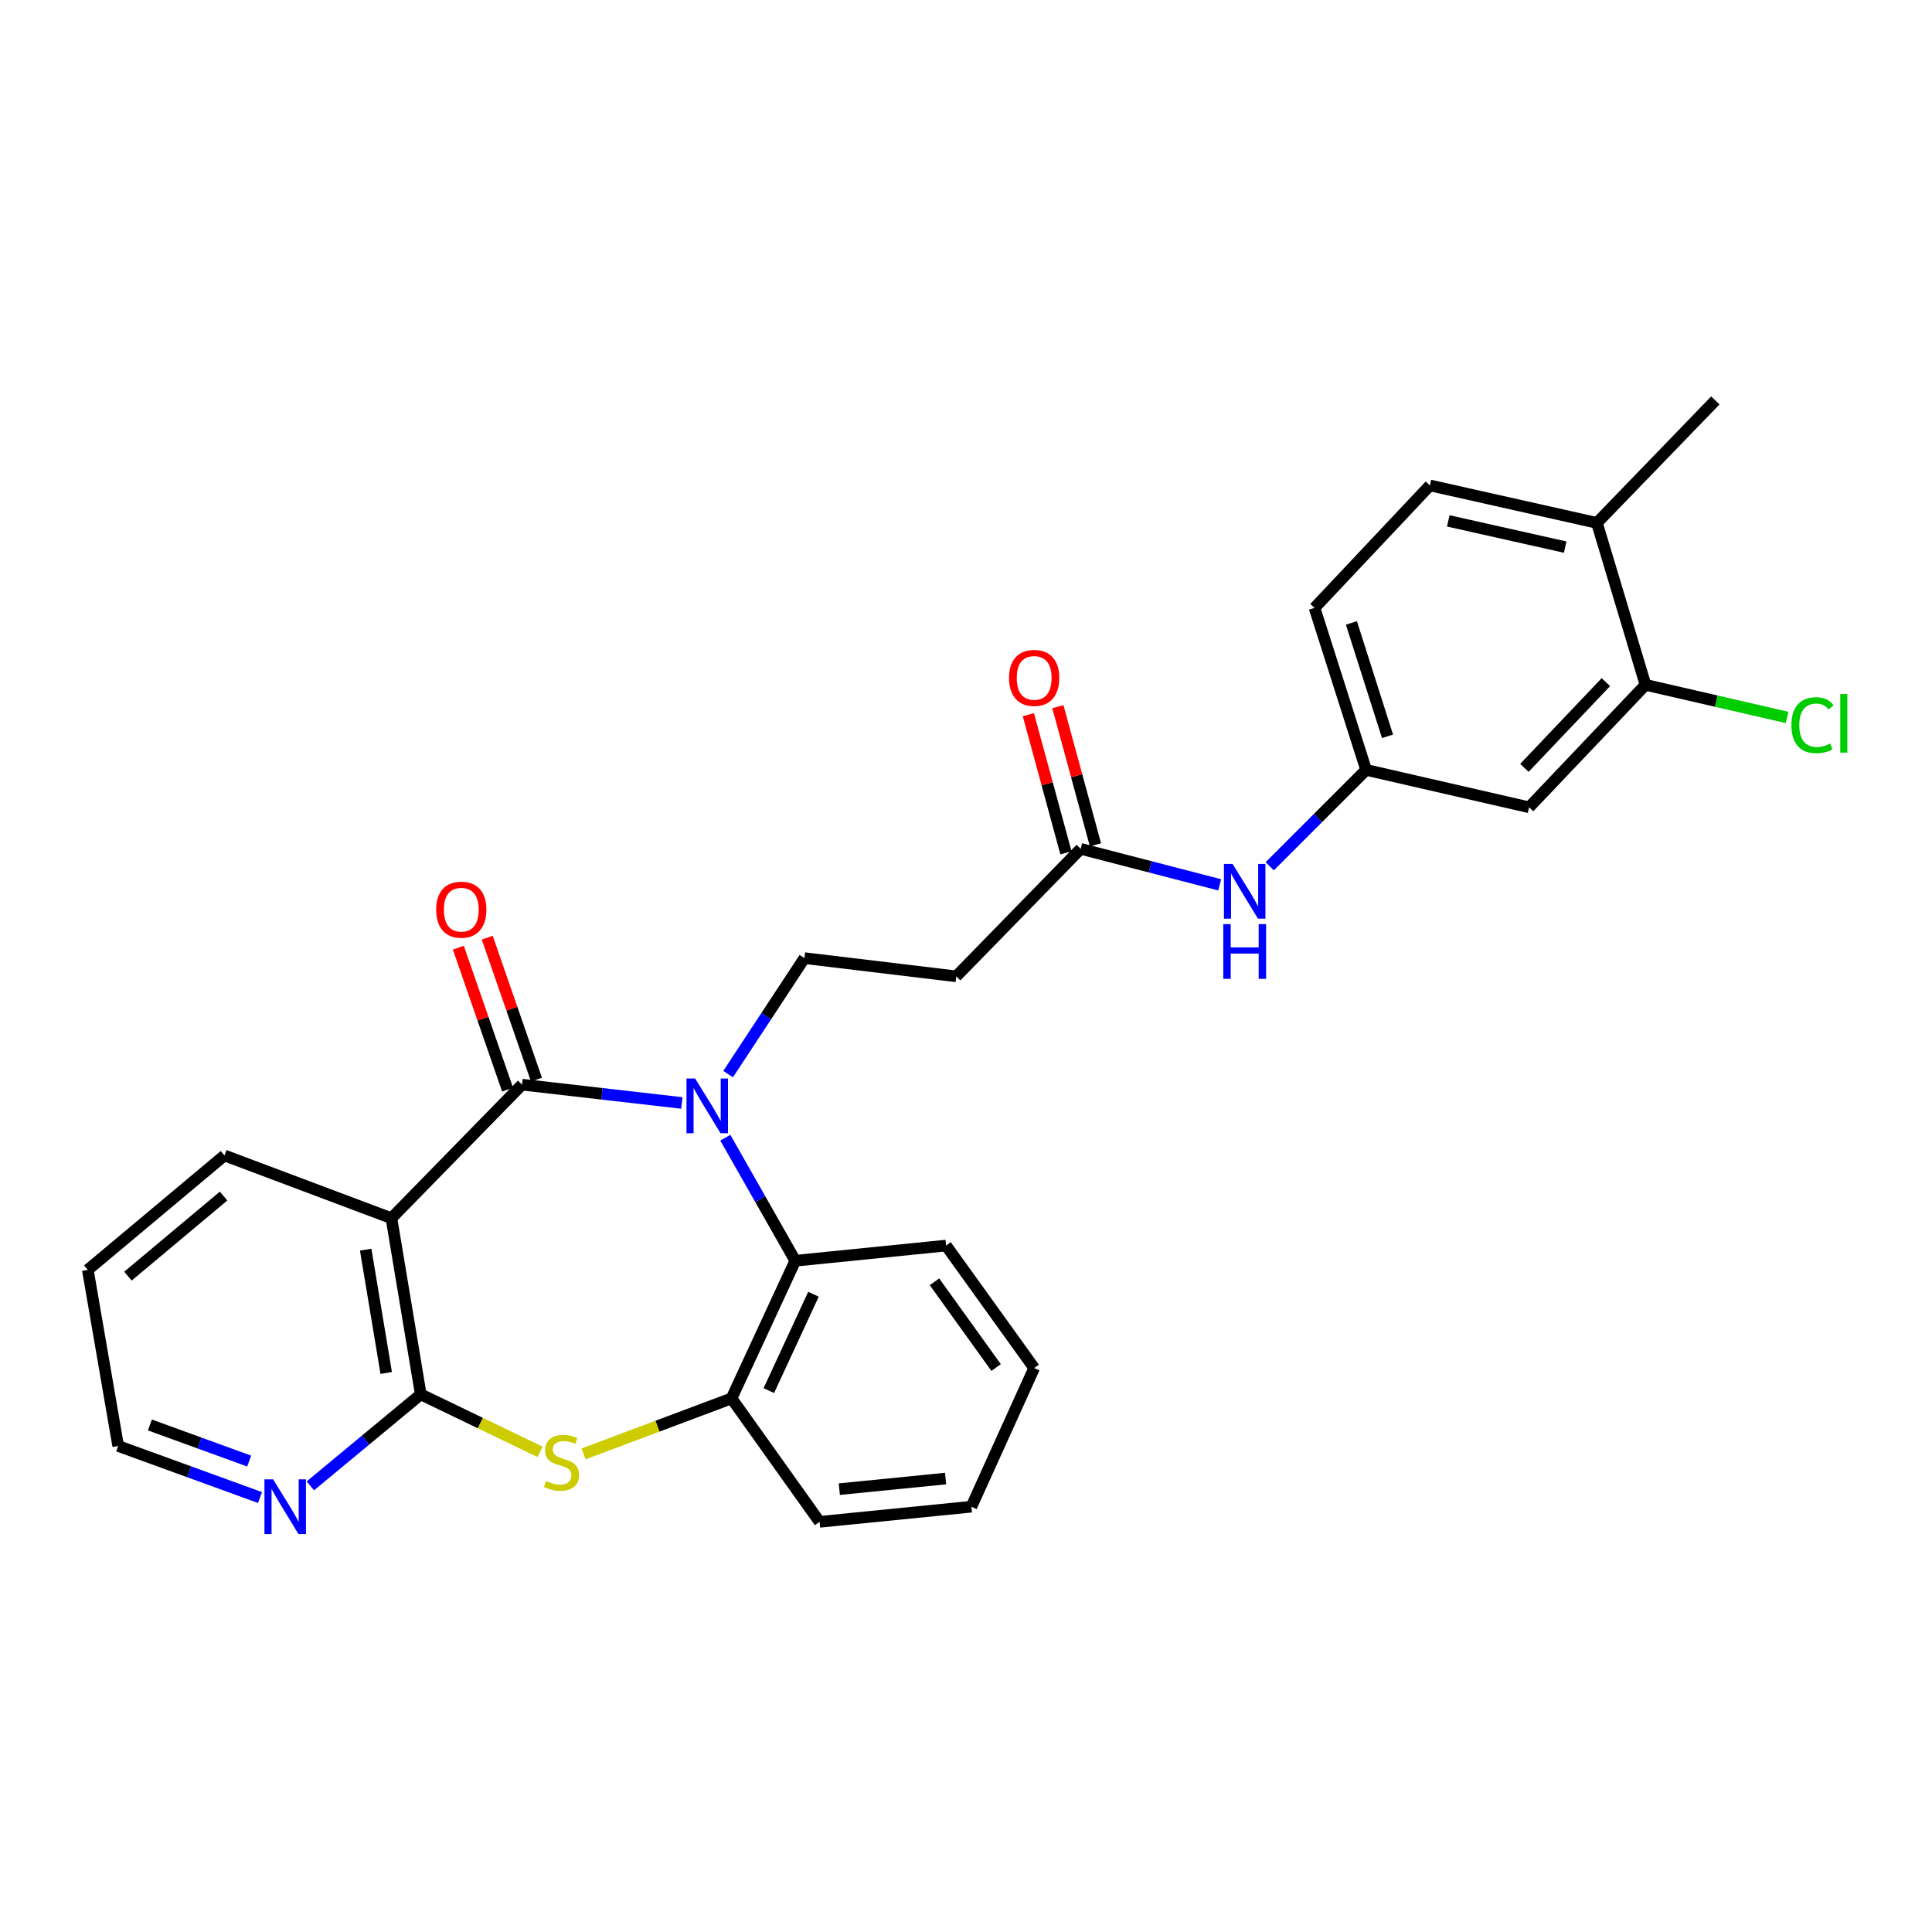 <?xml version='1.0' encoding='iso-8859-1'?>
<svg version='1.1' baseProfile='full'
              xmlns='http://www.w3.org/2000/svg'
                      xmlns:rdkit='http://www.rdkit.org/xml'
                      xmlns:xlink='http://www.w3.org/1999/xlink'
                  xml:space='preserve'
width='1000px' height='1000px' viewBox='0 0 1000 1000'>
<!-- END OF HEADER -->
<rect style='opacity:1.0;fill:#FFFFFF;stroke:none' width='1000' height='1000' x='0' y='0'> </rect>
<path class='bond-0' d='M 352.908,570.891 L 311.555,566.15' style='fill:none;fill-rule:evenodd;stroke:#0000FF;stroke-width:6px;stroke-linecap:butt;stroke-linejoin:miter;stroke-opacity:1' />
<path class='bond-0' d='M 311.555,566.15 L 270.202,561.409' style='fill:none;fill-rule:evenodd;stroke:#000000;stroke-width:6px;stroke-linecap:butt;stroke-linejoin:miter;stroke-opacity:1' />
<path class='bond-4' d='M 375.422,588.864 L 393.53,620.713' style='fill:none;fill-rule:evenodd;stroke:#0000FF;stroke-width:6px;stroke-linecap:butt;stroke-linejoin:miter;stroke-opacity:1' />
<path class='bond-4' d='M 393.53,620.713 L 411.638,652.563' style='fill:none;fill-rule:evenodd;stroke:#000000;stroke-width:6px;stroke-linecap:butt;stroke-linejoin:miter;stroke-opacity:1' />
<path class='bond-6' d='M 376.88,555.95 L 396.624,525.934' style='fill:none;fill-rule:evenodd;stroke:#0000FF;stroke-width:6px;stroke-linecap:butt;stroke-linejoin:miter;stroke-opacity:1' />
<path class='bond-6' d='M 396.624,525.934 L 416.368,495.918' style='fill:none;fill-rule:evenodd;stroke:#000000;stroke-width:6px;stroke-linecap:butt;stroke-linejoin:miter;stroke-opacity:1' />
<path class='bond-1' d='M 270.202,561.409 L 202.61,630.548' style='fill:none;fill-rule:evenodd;stroke:#000000;stroke-width:6px;stroke-linecap:butt;stroke-linejoin:miter;stroke-opacity:1' />
<path class='bond-12' d='M 277.678,558.815 L 264.934,522.077' style='fill:none;fill-rule:evenodd;stroke:#000000;stroke-width:6px;stroke-linecap:butt;stroke-linejoin:miter;stroke-opacity:1' />
<path class='bond-12' d='M 264.934,522.077 L 252.19,485.338' style='fill:none;fill-rule:evenodd;stroke:#FF0000;stroke-width:6px;stroke-linecap:butt;stroke-linejoin:miter;stroke-opacity:1' />
<path class='bond-12' d='M 262.727,564.002 L 249.983,527.263' style='fill:none;fill-rule:evenodd;stroke:#000000;stroke-width:6px;stroke-linecap:butt;stroke-linejoin:miter;stroke-opacity:1' />
<path class='bond-12' d='M 249.983,527.263 L 237.239,490.524' style='fill:none;fill-rule:evenodd;stroke:#FF0000;stroke-width:6px;stroke-linecap:butt;stroke-linejoin:miter;stroke-opacity:1' />
<path class='bond-2' d='M 202.61,630.548 L 217.785,721.712' style='fill:none;fill-rule:evenodd;stroke:#000000;stroke-width:6px;stroke-linecap:butt;stroke-linejoin:miter;stroke-opacity:1' />
<path class='bond-2' d='M 189.276,646.821 L 199.898,710.636' style='fill:none;fill-rule:evenodd;stroke:#000000;stroke-width:6px;stroke-linecap:butt;stroke-linejoin:miter;stroke-opacity:1' />
<path class='bond-20' d='M 202.61,630.548 L 116.177,598.062' style='fill:none;fill-rule:evenodd;stroke:#000000;stroke-width:6px;stroke-linecap:butt;stroke-linejoin:miter;stroke-opacity:1' />
<path class='bond-10' d='M 217.785,721.712 L 189.21,745.396' style='fill:none;fill-rule:evenodd;stroke:#000000;stroke-width:6px;stroke-linecap:butt;stroke-linejoin:miter;stroke-opacity:1' />
<path class='bond-10' d='M 189.21,745.396 L 160.635,769.08' style='fill:none;fill-rule:evenodd;stroke:#0000FF;stroke-width:6px;stroke-linecap:butt;stroke-linejoin:miter;stroke-opacity:1' />
<path class='bond-28' d='M 217.785,721.712 L 248.655,736.593' style='fill:none;fill-rule:evenodd;stroke:#000000;stroke-width:6px;stroke-linecap:butt;stroke-linejoin:miter;stroke-opacity:1' />
<path class='bond-28' d='M 248.655,736.593 L 279.524,751.475' style='fill:none;fill-rule:evenodd;stroke:#CCCC00;stroke-width:6px;stroke-linecap:butt;stroke-linejoin:miter;stroke-opacity:1' />
<path class='bond-3' d='M 302.056,752.538 L 340.349,738.171' style='fill:none;fill-rule:evenodd;stroke:#CCCC00;stroke-width:6px;stroke-linecap:butt;stroke-linejoin:miter;stroke-opacity:1' />
<path class='bond-3' d='M 340.349,738.171 L 378.642,723.804' style='fill:none;fill-rule:evenodd;stroke:#000000;stroke-width:6px;stroke-linecap:butt;stroke-linejoin:miter;stroke-opacity:1' />
<path class='bond-5' d='M 411.638,652.563 L 378.642,723.804' style='fill:none;fill-rule:evenodd;stroke:#000000;stroke-width:6px;stroke-linecap:butt;stroke-linejoin:miter;stroke-opacity:1' />
<path class='bond-5' d='M 421.048,669.9 L 397.951,719.769' style='fill:none;fill-rule:evenodd;stroke:#000000;stroke-width:6px;stroke-linecap:butt;stroke-linejoin:miter;stroke-opacity:1' />
<path class='bond-21' d='M 411.638,652.563 L 489.693,644.703' style='fill:none;fill-rule:evenodd;stroke:#000000;stroke-width:6px;stroke-linecap:butt;stroke-linejoin:miter;stroke-opacity:1' />
<path class='bond-22' d='M 378.642,723.804 L 424.21,787.704' style='fill:none;fill-rule:evenodd;stroke:#000000;stroke-width:6px;stroke-linecap:butt;stroke-linejoin:miter;stroke-opacity:1' />
<path class='bond-8' d='M 416.368,495.918 L 494.959,505.36' style='fill:none;fill-rule:evenodd;stroke:#000000;stroke-width:6px;stroke-linecap:butt;stroke-linejoin:miter;stroke-opacity:1' />
<path class='bond-7' d='M 559.369,439.35 L 494.959,505.36' style='fill:none;fill-rule:evenodd;stroke:#000000;stroke-width:6px;stroke-linecap:butt;stroke-linejoin:miter;stroke-opacity:1' />
<path class='bond-13' d='M 559.369,439.35 L 595.341,448.67' style='fill:none;fill-rule:evenodd;stroke:#000000;stroke-width:6px;stroke-linecap:butt;stroke-linejoin:miter;stroke-opacity:1' />
<path class='bond-13' d='M 595.341,448.67 L 631.314,457.989' style='fill:none;fill-rule:evenodd;stroke:#0000FF;stroke-width:6px;stroke-linecap:butt;stroke-linejoin:miter;stroke-opacity:1' />
<path class='bond-16' d='M 567.004,437.273 L 557.279,401.524' style='fill:none;fill-rule:evenodd;stroke:#000000;stroke-width:6px;stroke-linecap:butt;stroke-linejoin:miter;stroke-opacity:1' />
<path class='bond-16' d='M 557.279,401.524 L 547.553,365.775' style='fill:none;fill-rule:evenodd;stroke:#FF0000;stroke-width:6px;stroke-linecap:butt;stroke-linejoin:miter;stroke-opacity:1' />
<path class='bond-16' d='M 551.733,441.427 L 542.008,405.678' style='fill:none;fill-rule:evenodd;stroke:#000000;stroke-width:6px;stroke-linecap:butt;stroke-linejoin:miter;stroke-opacity:1' />
<path class='bond-16' d='M 542.008,405.678 L 532.283,369.929' style='fill:none;fill-rule:evenodd;stroke:#FF0000;stroke-width:6px;stroke-linecap:butt;stroke-linejoin:miter;stroke-opacity:1' />
<path class='bond-9' d='M 851.709,354.473 L 791.458,417.854' style='fill:none;fill-rule:evenodd;stroke:#000000;stroke-width:6px;stroke-linecap:butt;stroke-linejoin:miter;stroke-opacity:1' />
<path class='bond-9' d='M 831.201,353.077 L 789.025,397.443' style='fill:none;fill-rule:evenodd;stroke:#000000;stroke-width:6px;stroke-linecap:butt;stroke-linejoin:miter;stroke-opacity:1' />
<path class='bond-18' d='M 851.709,354.473 L 888.361,362.913' style='fill:none;fill-rule:evenodd;stroke:#000000;stroke-width:6px;stroke-linecap:butt;stroke-linejoin:miter;stroke-opacity:1' />
<path class='bond-18' d='M 888.361,362.913 L 925.013,371.353' style='fill:none;fill-rule:evenodd;stroke:#00CC00;stroke-width:6px;stroke-linecap:butt;stroke-linejoin:miter;stroke-opacity:1' />
<path class='bond-31' d='M 851.709,354.473 L 826.564,270.651' style='fill:none;fill-rule:evenodd;stroke:#000000;stroke-width:6px;stroke-linecap:butt;stroke-linejoin:miter;stroke-opacity:1' />
<path class='bond-30' d='M 134.577,775.128 L 97.871,761.779' style='fill:none;fill-rule:evenodd;stroke:#0000FF;stroke-width:6px;stroke-linecap:butt;stroke-linejoin:miter;stroke-opacity:1' />
<path class='bond-30' d='M 97.871,761.779 L 61.166,748.43' style='fill:none;fill-rule:evenodd;stroke:#000000;stroke-width:6px;stroke-linecap:butt;stroke-linejoin:miter;stroke-opacity:1' />
<path class='bond-30' d='M 128.974,756.251 L 103.28,746.907' style='fill:none;fill-rule:evenodd;stroke:#0000FF;stroke-width:6px;stroke-linecap:butt;stroke-linejoin:miter;stroke-opacity:1' />
<path class='bond-30' d='M 103.28,746.907 L 77.586,737.562' style='fill:none;fill-rule:evenodd;stroke:#000000;stroke-width:6px;stroke-linecap:butt;stroke-linejoin:miter;stroke-opacity:1' />
<path class='bond-11' d='M 791.458,417.854 L 707.108,398.494' style='fill:none;fill-rule:evenodd;stroke:#000000;stroke-width:6px;stroke-linecap:butt;stroke-linejoin:miter;stroke-opacity:1' />
<path class='bond-14' d='M 657.208,448.38 L 682.158,423.437' style='fill:none;fill-rule:evenodd;stroke:#0000FF;stroke-width:6px;stroke-linecap:butt;stroke-linejoin:miter;stroke-opacity:1' />
<path class='bond-14' d='M 682.158,423.437 L 707.108,398.494' style='fill:none;fill-rule:evenodd;stroke:#000000;stroke-width:6px;stroke-linecap:butt;stroke-linejoin:miter;stroke-opacity:1' />
<path class='bond-19' d='M 707.108,398.494 L 680.398,314.646' style='fill:none;fill-rule:evenodd;stroke:#000000;stroke-width:6px;stroke-linecap:butt;stroke-linejoin:miter;stroke-opacity:1' />
<path class='bond-19' d='M 718.18,381.114 L 699.483,322.42' style='fill:none;fill-rule:evenodd;stroke:#000000;stroke-width:6px;stroke-linecap:butt;stroke-linejoin:miter;stroke-opacity:1' />
<path class='bond-15' d='M 826.564,270.651 L 740.122,251.256' style='fill:none;fill-rule:evenodd;stroke:#000000;stroke-width:6px;stroke-linecap:butt;stroke-linejoin:miter;stroke-opacity:1' />
<path class='bond-15' d='M 810.133,283.183 L 749.623,269.607' style='fill:none;fill-rule:evenodd;stroke:#000000;stroke-width:6px;stroke-linecap:butt;stroke-linejoin:miter;stroke-opacity:1' />
<path class='bond-24' d='M 826.564,270.651 L 887.861,207.261' style='fill:none;fill-rule:evenodd;stroke:#000000;stroke-width:6px;stroke-linecap:butt;stroke-linejoin:miter;stroke-opacity:1' />
<path class='bond-17' d='M 740.122,251.256 L 680.398,314.646' style='fill:none;fill-rule:evenodd;stroke:#000000;stroke-width:6px;stroke-linecap:butt;stroke-linejoin:miter;stroke-opacity:1' />
<path class='bond-25' d='M 116.177,598.062 L 45.455,657.276' style='fill:none;fill-rule:evenodd;stroke:#000000;stroke-width:6px;stroke-linecap:butt;stroke-linejoin:miter;stroke-opacity:1' />
<path class='bond-25' d='M 115.728,619.078 L 66.222,660.527' style='fill:none;fill-rule:evenodd;stroke:#000000;stroke-width:6px;stroke-linecap:butt;stroke-linejoin:miter;stroke-opacity:1' />
<path class='bond-26' d='M 489.693,644.703 L 535.279,708.102' style='fill:none;fill-rule:evenodd;stroke:#000000;stroke-width:6px;stroke-linecap:butt;stroke-linejoin:miter;stroke-opacity:1' />
<path class='bond-26' d='M 483.682,663.452 L 515.592,707.831' style='fill:none;fill-rule:evenodd;stroke:#000000;stroke-width:6px;stroke-linecap:butt;stroke-linejoin:miter;stroke-opacity:1' />
<path class='bond-29' d='M 424.21,787.704 L 502.793,779.87' style='fill:none;fill-rule:evenodd;stroke:#000000;stroke-width:6px;stroke-linecap:butt;stroke-linejoin:miter;stroke-opacity:1' />
<path class='bond-29' d='M 434.428,770.781 L 489.435,765.298' style='fill:none;fill-rule:evenodd;stroke:#000000;stroke-width:6px;stroke-linecap:butt;stroke-linejoin:miter;stroke-opacity:1' />
<path class='bond-23' d='M 61.166,748.43 L 45.455,657.276' style='fill:none;fill-rule:evenodd;stroke:#000000;stroke-width:6px;stroke-linecap:butt;stroke-linejoin:miter;stroke-opacity:1' />
<path class='bond-27' d='M 535.279,708.102 L 502.793,779.87' style='fill:none;fill-rule:evenodd;stroke:#000000;stroke-width:6px;stroke-linecap:butt;stroke-linejoin:miter;stroke-opacity:1' />
<path  class='atom-0' d='M 359.801 558.238
L 369.081 573.238
Q 370.001 574.718, 371.481 577.398
Q 372.961 580.078, 373.041 580.238
L 373.041 558.238
L 376.801 558.238
L 376.801 586.558
L 372.921 586.558
L 362.961 570.158
Q 361.801 568.238, 360.561 566.038
Q 359.361 563.838, 359.001 563.158
L 359.001 586.558
L 355.321 586.558
L 355.321 558.238
L 359.801 558.238
' fill='#0000FF'/>
<path  class='atom-4' d='M 282.626 766.546
Q 282.946 766.666, 284.266 767.226
Q 285.586 767.786, 287.026 768.146
Q 288.506 768.466, 289.946 768.466
Q 292.626 768.466, 294.186 767.186
Q 295.746 765.866, 295.746 763.586
Q 295.746 762.026, 294.946 761.066
Q 294.186 760.106, 292.986 759.586
Q 291.786 759.066, 289.786 758.466
Q 287.266 757.706, 285.746 756.986
Q 284.266 756.266, 283.186 754.746
Q 282.146 753.226, 282.146 750.666
Q 282.146 747.106, 284.546 744.906
Q 286.986 742.706, 291.786 742.706
Q 295.066 742.706, 298.786 744.266
L 297.866 747.346
Q 294.466 745.946, 291.906 745.946
Q 289.146 745.946, 287.626 747.106
Q 286.106 748.226, 286.146 750.186
Q 286.146 751.706, 286.906 752.626
Q 287.706 753.546, 288.826 754.066
Q 289.986 754.586, 291.906 755.186
Q 294.466 755.986, 295.986 756.786
Q 297.506 757.586, 298.586 759.226
Q 299.706 760.826, 299.706 763.586
Q 299.706 767.506, 297.066 769.626
Q 294.466 771.706, 290.106 771.706
Q 287.586 771.706, 285.666 771.146
Q 283.786 770.626, 281.546 769.706
L 282.626 766.546
' fill='#CCCC00'/>
<path  class='atom-11' d='M 141.357 765.71
L 150.637 780.71
Q 151.557 782.19, 153.037 784.87
Q 154.517 787.55, 154.597 787.71
L 154.597 765.71
L 158.357 765.71
L 158.357 794.03
L 154.477 794.03
L 144.517 777.63
Q 143.357 775.71, 142.117 773.51
Q 140.917 771.31, 140.557 770.63
L 140.557 794.03
L 136.877 794.03
L 136.877 765.71
L 141.357 765.71
' fill='#0000FF'/>
<path  class='atom-13' d='M 225.762 470.853
Q 225.762 464.053, 229.122 460.253
Q 232.482 456.453, 238.762 456.453
Q 245.042 456.453, 248.402 460.253
Q 251.762 464.053, 251.762 470.853
Q 251.762 477.733, 248.362 481.653
Q 244.962 485.533, 238.762 485.533
Q 232.522 485.533, 229.122 481.653
Q 225.762 477.773, 225.762 470.853
M 238.762 482.333
Q 243.082 482.333, 245.402 479.453
Q 247.762 476.533, 247.762 470.853
Q 247.762 465.293, 245.402 462.493
Q 243.082 459.653, 238.762 459.653
Q 234.442 459.653, 232.082 462.453
Q 229.762 465.253, 229.762 470.853
Q 229.762 476.573, 232.082 479.453
Q 234.442 482.333, 238.762 482.333
' fill='#FF0000'/>
<path  class='atom-14' d='M 637.986 447.179
L 647.266 462.179
Q 648.186 463.659, 649.666 466.339
Q 651.146 469.019, 651.226 469.179
L 651.226 447.179
L 654.986 447.179
L 654.986 475.499
L 651.106 475.499
L 641.146 459.099
Q 639.986 457.179, 638.746 454.979
Q 637.546 452.779, 637.186 452.099
L 637.186 475.499
L 633.506 475.499
L 633.506 447.179
L 637.986 447.179
' fill='#0000FF'/>
<path  class='atom-14' d='M 633.166 478.331
L 637.006 478.331
L 637.006 490.371
L 651.486 490.371
L 651.486 478.331
L 655.326 478.331
L 655.326 506.651
L 651.486 506.651
L 651.486 493.571
L 637.006 493.571
L 637.006 506.651
L 633.166 506.651
L 633.166 478.331
' fill='#0000FF'/>
<path  class='atom-17' d='M 522.279 350.878
Q 522.279 344.078, 525.639 340.278
Q 528.999 336.478, 535.279 336.478
Q 541.559 336.478, 544.919 340.278
Q 548.279 344.078, 548.279 350.878
Q 548.279 357.758, 544.879 361.678
Q 541.479 365.558, 535.279 365.558
Q 529.039 365.558, 525.639 361.678
Q 522.279 357.798, 522.279 350.878
M 535.279 362.358
Q 539.599 362.358, 541.919 359.478
Q 544.279 356.558, 544.279 350.878
Q 544.279 345.318, 541.919 342.518
Q 539.599 339.678, 535.279 339.678
Q 530.959 339.678, 528.599 342.478
Q 526.279 345.278, 526.279 350.878
Q 526.279 356.598, 528.599 359.478
Q 530.959 362.358, 535.279 362.358
' fill='#FF0000'/>
<path  class='atom-19' d='M 927.231 375.358
Q 927.231 368.318, 930.511 364.638
Q 933.831 360.918, 940.111 360.918
Q 945.951 360.918, 949.071 365.038
L 946.431 367.198
Q 944.151 364.198, 940.111 364.198
Q 935.831 364.198, 933.551 367.078
Q 931.311 369.918, 931.311 375.358
Q 931.311 380.958, 933.631 383.838
Q 935.991 386.718, 940.551 386.718
Q 943.671 386.718, 947.311 384.838
L 948.431 387.838
Q 946.951 388.798, 944.711 389.358
Q 942.471 389.918, 939.991 389.918
Q 933.831 389.918, 930.511 386.158
Q 927.231 382.398, 927.231 375.358
' fill='#00CC00'/>
<path  class='atom-19' d='M 952.511 359.198
L 956.191 359.198
L 956.191 389.558
L 952.511 389.558
L 952.511 359.198
' fill='#00CC00'/>
</svg>
